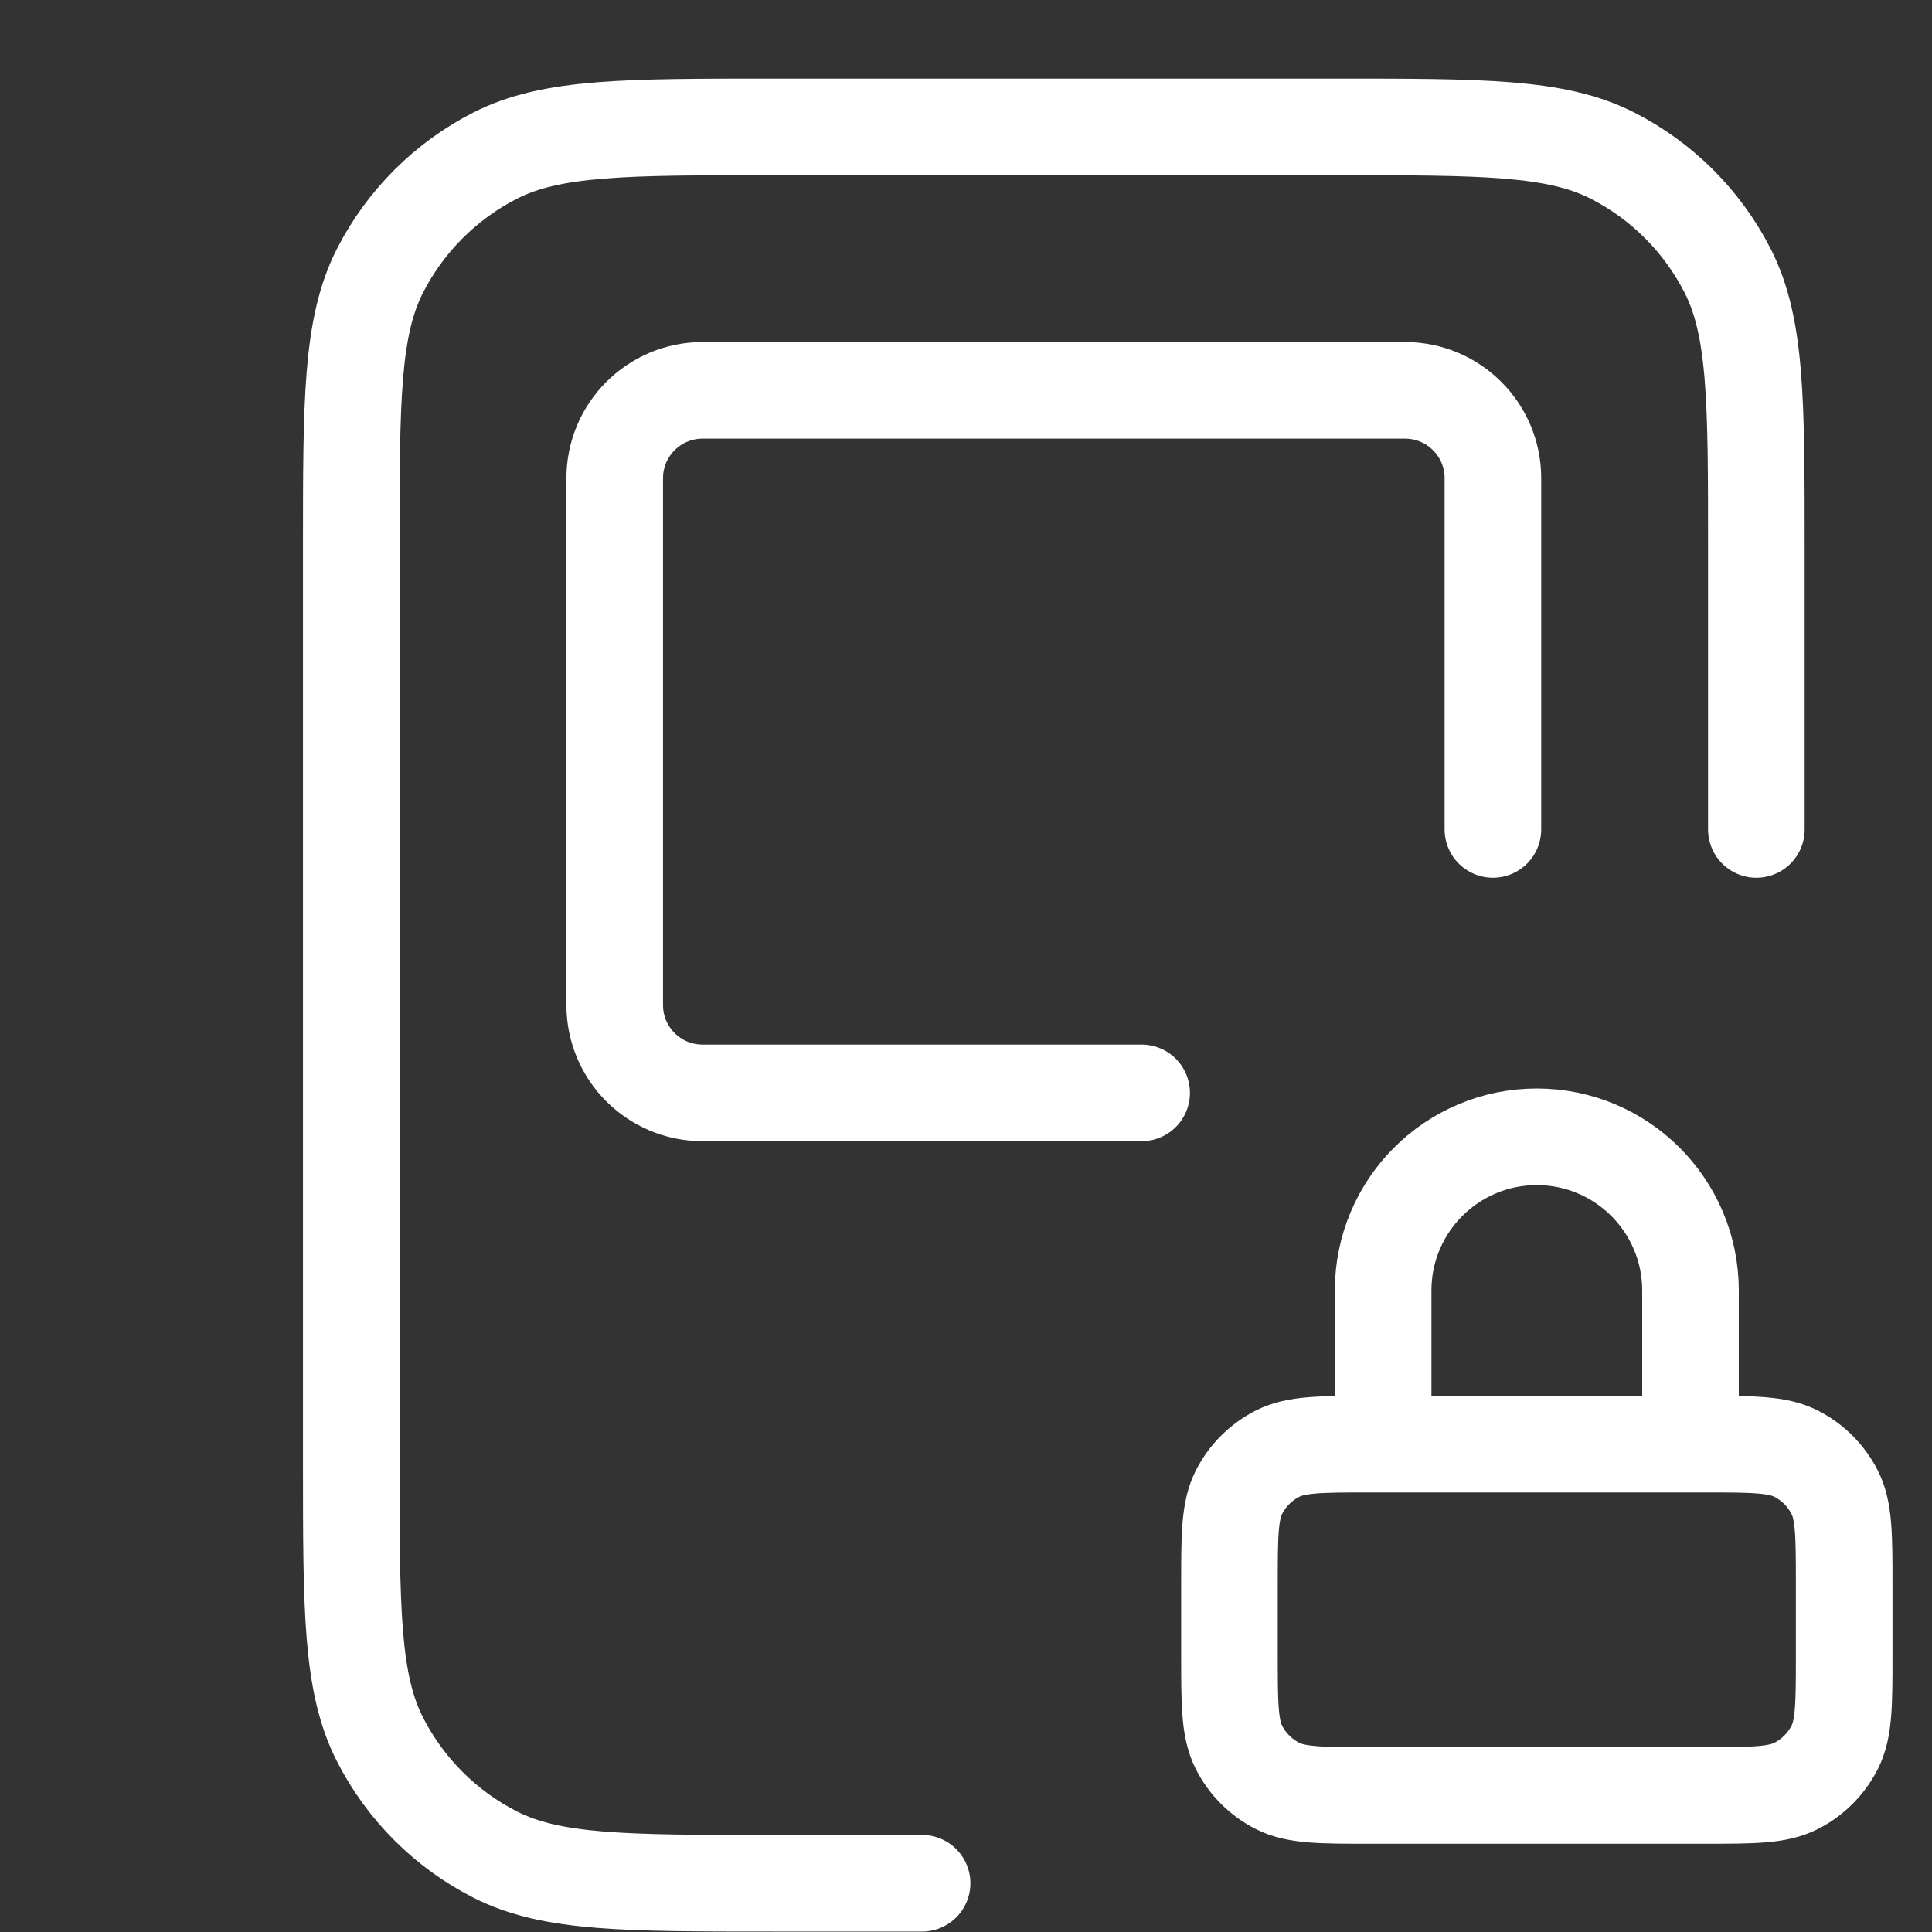 <svg xmlns="http://www.w3.org/2000/svg" width="22" height="22" viewBox="0 0 22 22" fill="none"><rect x="0" y="0" width="22" height="22" fill="#333333" stroke="none"/><path d="M20 9.445V6.245C20 4.565 20 3.725 19.673 3.083C19.385 2.519 18.927 2.06 18.362 1.772C17.72 1.445 16.88 1.445 15.2 1.445H8.8C7.12 1.445 6.28 1.445 5.638 1.772C5.074 2.06 4.615 2.519 4.327 3.083C4 3.725 4 4.565 4 6.245V16.645C4 18.326 4 19.166 4.327 19.807C4.615 20.372 5.074 20.831 5.638 21.118C6.28 21.445 7.12 21.445 8.8 21.445H10.5M19.25 16.445V14.695C19.25 13.729 18.466 12.945 17.5 12.945C16.534 12.945 15.75 13.729 15.75 14.695V16.445M15.6 20.445H19.4C19.96 20.445 20.24 20.445 20.454 20.336C20.642 20.24 20.795 20.087 20.891 19.899C21 19.685 21 19.405 21 18.845V18.045C21 17.485 21 17.205 20.891 16.991C20.795 16.803 20.642 16.65 20.454 16.554C20.24 16.445 19.96 16.445 19.4 16.445H15.6C15.04 16.445 14.76 16.445 14.546 16.554C14.358 16.65 14.205 16.803 14.109 16.991C14 17.205 14 17.485 14 18.045V18.845C14 19.405 14 19.685 14.109 19.899C14.205 20.087 14.358 20.24 14.546 20.336C14.76 20.445 15.04 20.445 15.6 20.445Z" stroke="white" stroke-width="1.1" stroke-linecap="round" stroke-linejoin="round"></path><path d="M13 12.445H8C7.448 12.445 7 11.998 7 11.445V5.445C7 4.893 7.448 4.445 8 4.445H16C16.552 4.445 17 4.893 17 5.445V9.445" stroke="white" stroke-width="1.1" stroke-linecap="round"></path></svg>